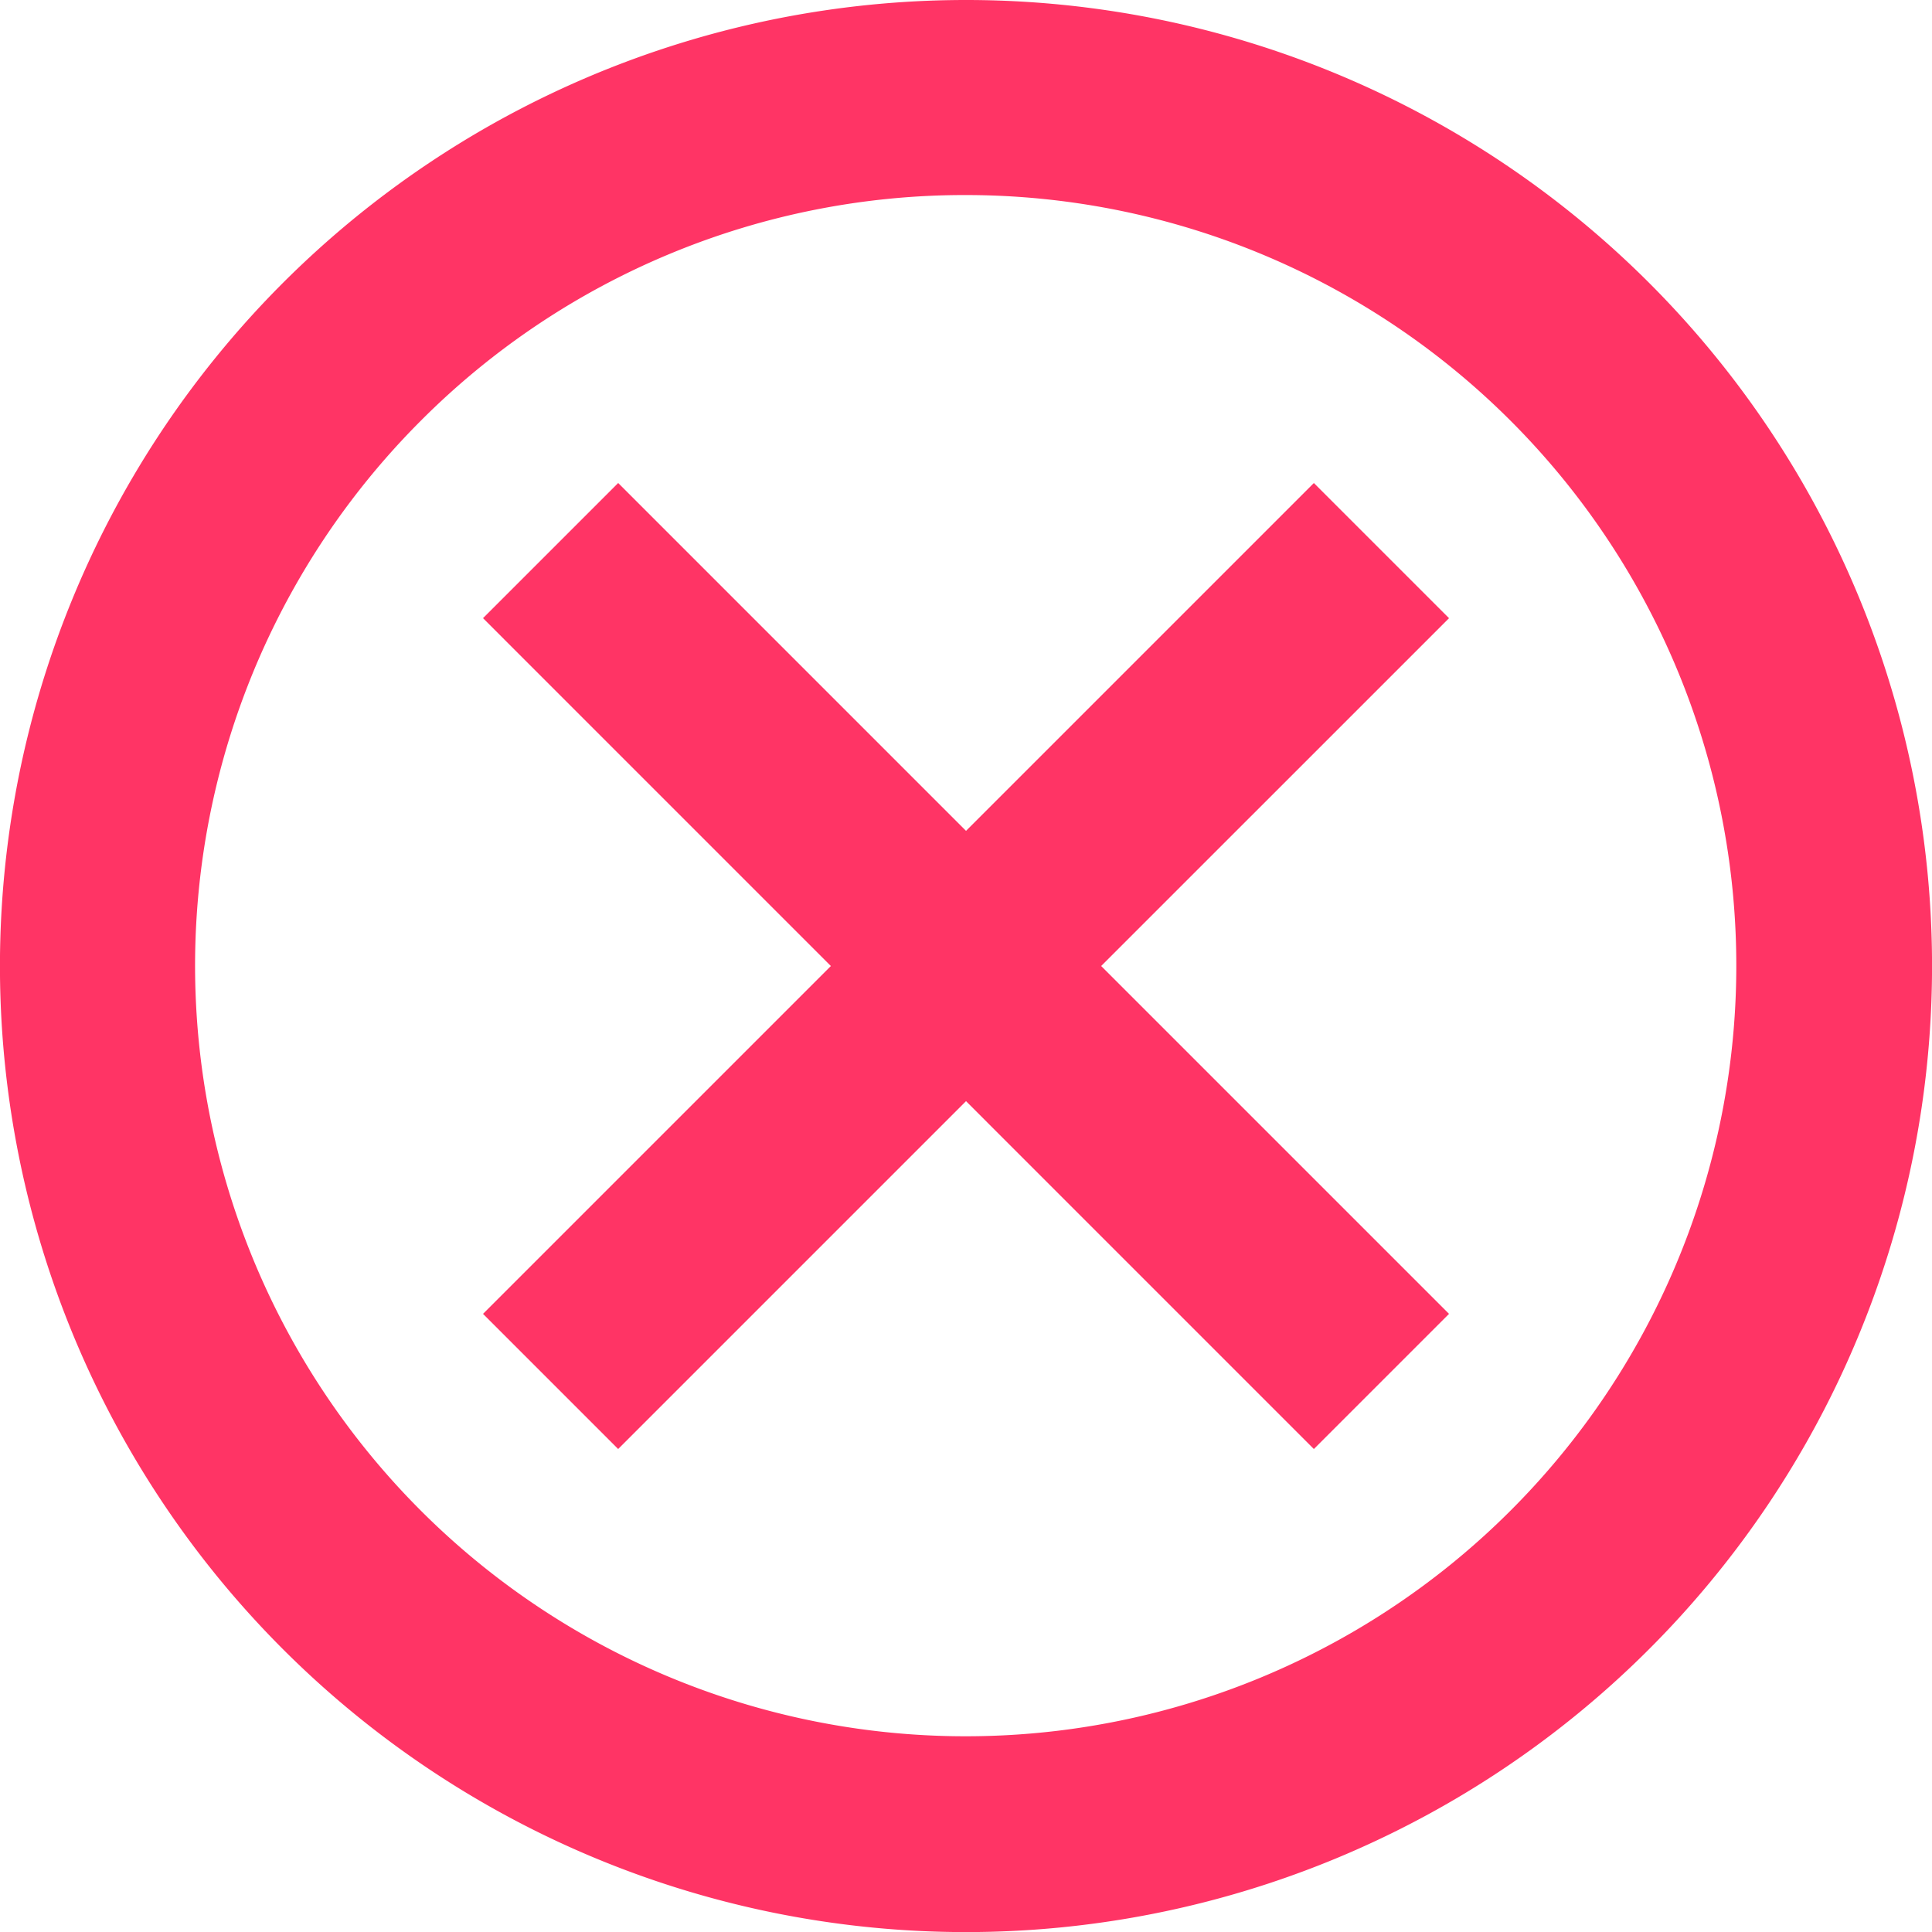 <svg xmlns="http://www.w3.org/2000/svg" width="86.996" height="86.996" viewBox="0 0 86.996 86.996">
  <defs>
    <style>
      .cls-1 {
        fill: #ff3465;
      }
    </style>
  </defs>
  <g id="Icon_ionic-md-close-circle-outline" data-name="Icon ionic-md-close-circle-outline" transform="translate(-3.375 -3.375)">
    <path id="Trazado_54" data-name="Trazado 54" class="cls-1" d="M46.873,12.158A34.7,34.7,0,1,1,22.322,22.322,34.571,34.571,0,0,1,46.873,12.158m0-8.783a43.5,43.5,0,1,0,43.5,43.5,43.492,43.492,0,0,0-43.5-43.5Z" transform="translate(0 0)"/>
    <path id="Trazado_55" data-name="Trazado 55" class="cls-1" d="M54.186,48.1,48.1,54.186,32.437,38.522,16.773,54.186,10.688,48.1,26.351,32.437,10.688,16.773l6.086-6.086L32.437,26.351,48.1,10.688l6.086,6.086L38.522,32.437Z" transform="translate(14.437 14.437)"/>
  </g>
</svg>
